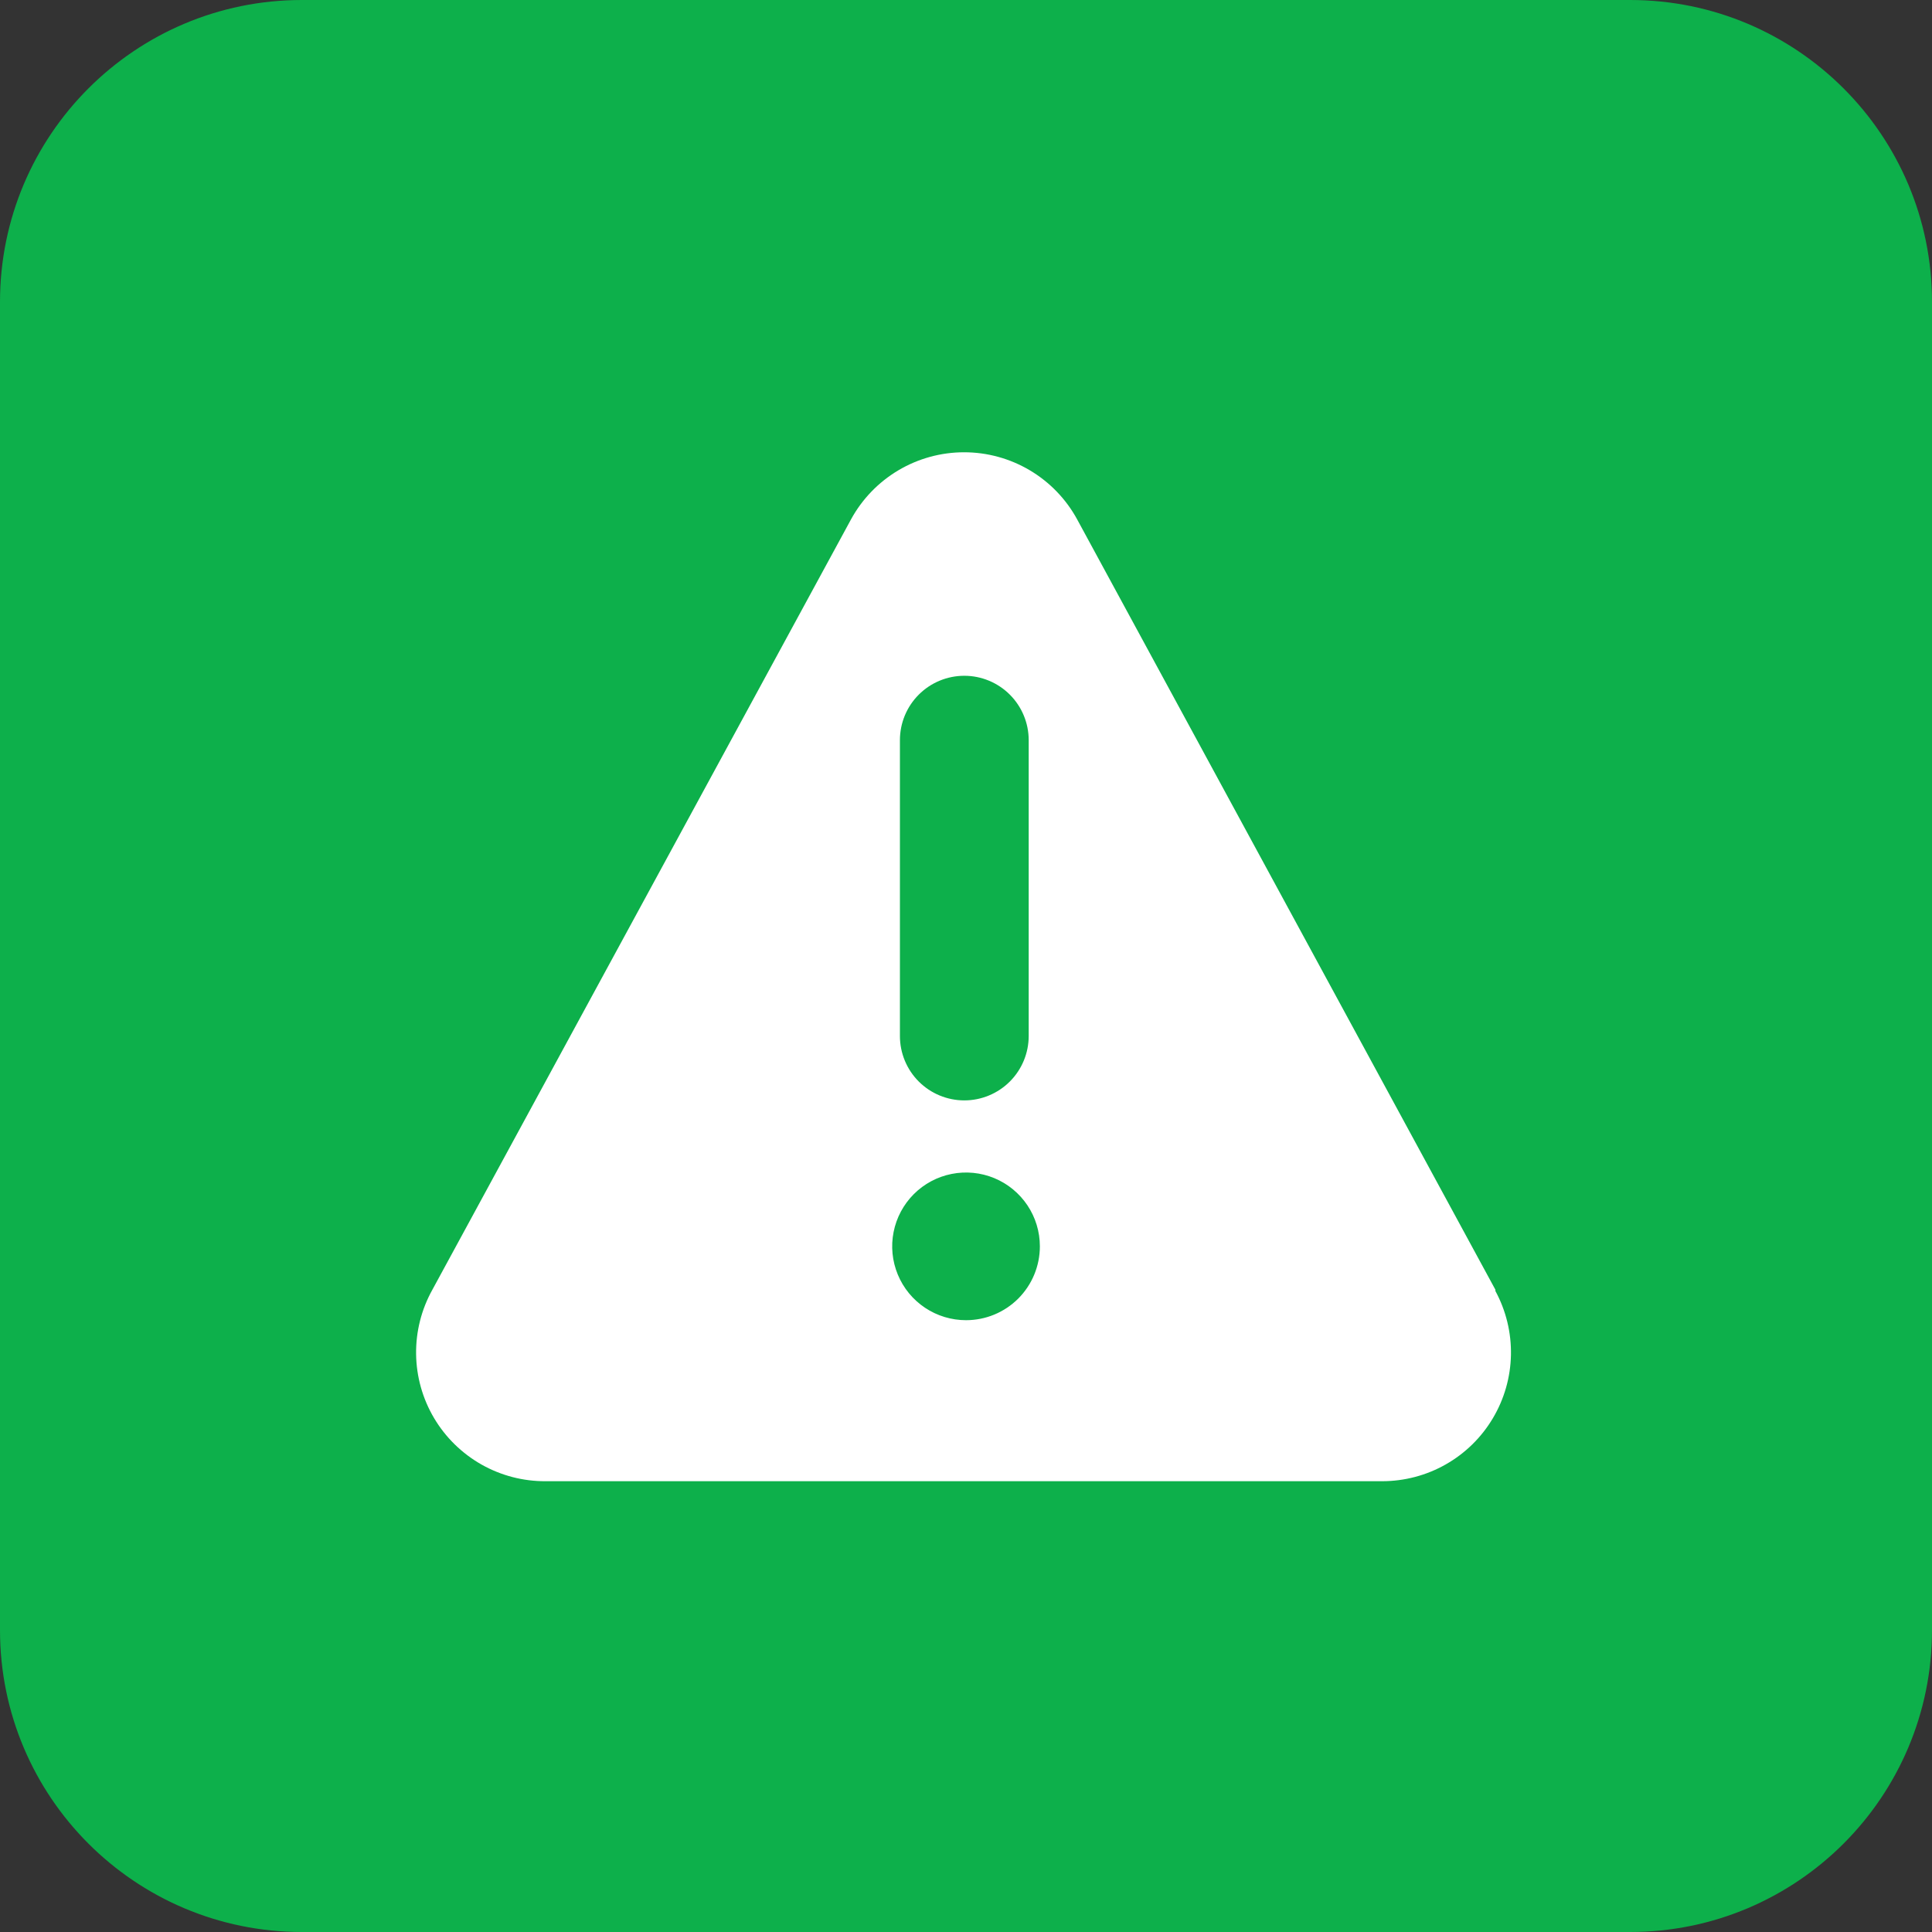 <svg width="64" height="64" viewBox="0 0 64 64" fill="none" xmlns="http://www.w3.org/2000/svg">
<rect x="0" y="0" width="64" height="64" fill="#333333" stroke="none"/>
<path d="M10 0.5H54C59.247 0.5 63.5 4.753 63.5 10V54C63.5 59.247 59.247 63.5 54 63.5H10C4.753 63.5 0.5 59.247 0.5 54V10C0.5 4.753 4.753 0.5 10 0.5Z" fill="#0DB04B"/>
<path d="M10 0.5H54C59.247 0.5 63.5 4.753 63.5 10V54C63.5 59.247 59.247 63.5 54 63.5H10C4.753 63.5 0.5 59.247 0.5 54V10C0.5 4.753 4.753 0.5 10 0.5Z" stroke="#0DB04B"/>
<g clip-path="url(#clip0_7464_192)">
<path d="M49.537 42.724L35.684 17.209C35.318 16.535 34.776 15.973 34.117 15.581C33.457 15.189 32.704 14.982 31.937 14.982C31.17 14.982 30.417 15.189 29.757 15.581C29.098 15.973 28.556 16.535 28.189 17.209L14.323 42.724C13.96 43.375 13.774 44.11 13.784 44.856C13.793 45.602 13.998 46.332 14.378 46.974C14.758 47.615 15.3 48.146 15.949 48.514C16.598 48.881 17.331 49.072 18.077 49.067H45.782C46.522 49.067 47.249 48.876 47.892 48.511C48.535 48.146 49.073 47.62 49.451 46.984C49.83 46.349 50.037 45.626 50.052 44.887C50.067 44.147 49.889 43.416 49.537 42.766V42.724ZM29.811 24.519C29.811 23.953 30.035 23.411 30.435 23.011C30.835 22.611 31.378 22.386 31.944 22.386C32.51 22.386 33.052 22.611 33.452 23.011C33.852 23.411 34.077 23.953 34.077 24.519V34.318C34.077 34.884 33.852 35.427 33.452 35.827C33.052 36.227 32.51 36.452 31.944 36.452C31.378 36.452 30.835 36.227 30.435 35.827C30.035 35.427 29.811 34.884 29.811 34.318V24.519ZM32.001 43.733C31.517 43.733 31.044 43.59 30.642 43.321C30.239 43.052 29.926 42.67 29.741 42.223C29.556 41.776 29.507 41.284 29.602 40.81C29.696 40.335 29.929 39.9 30.271 39.557C30.613 39.215 31.049 38.982 31.524 38.888C31.998 38.794 32.49 38.842 32.937 39.027C33.384 39.212 33.766 39.526 34.035 39.928C34.304 40.33 34.447 40.803 34.447 41.287C34.447 41.936 34.189 42.558 33.731 43.017C33.272 43.476 32.65 43.733 32.001 43.733Z" fill="white"/>
</g>
<defs>
<clipPath id="clip0_7464_192">
<rect x="6.4" y="6.4" width="51.2" height="51.2" rx="15.36" fill="white"/>
</clipPath>
</defs>
</svg>
